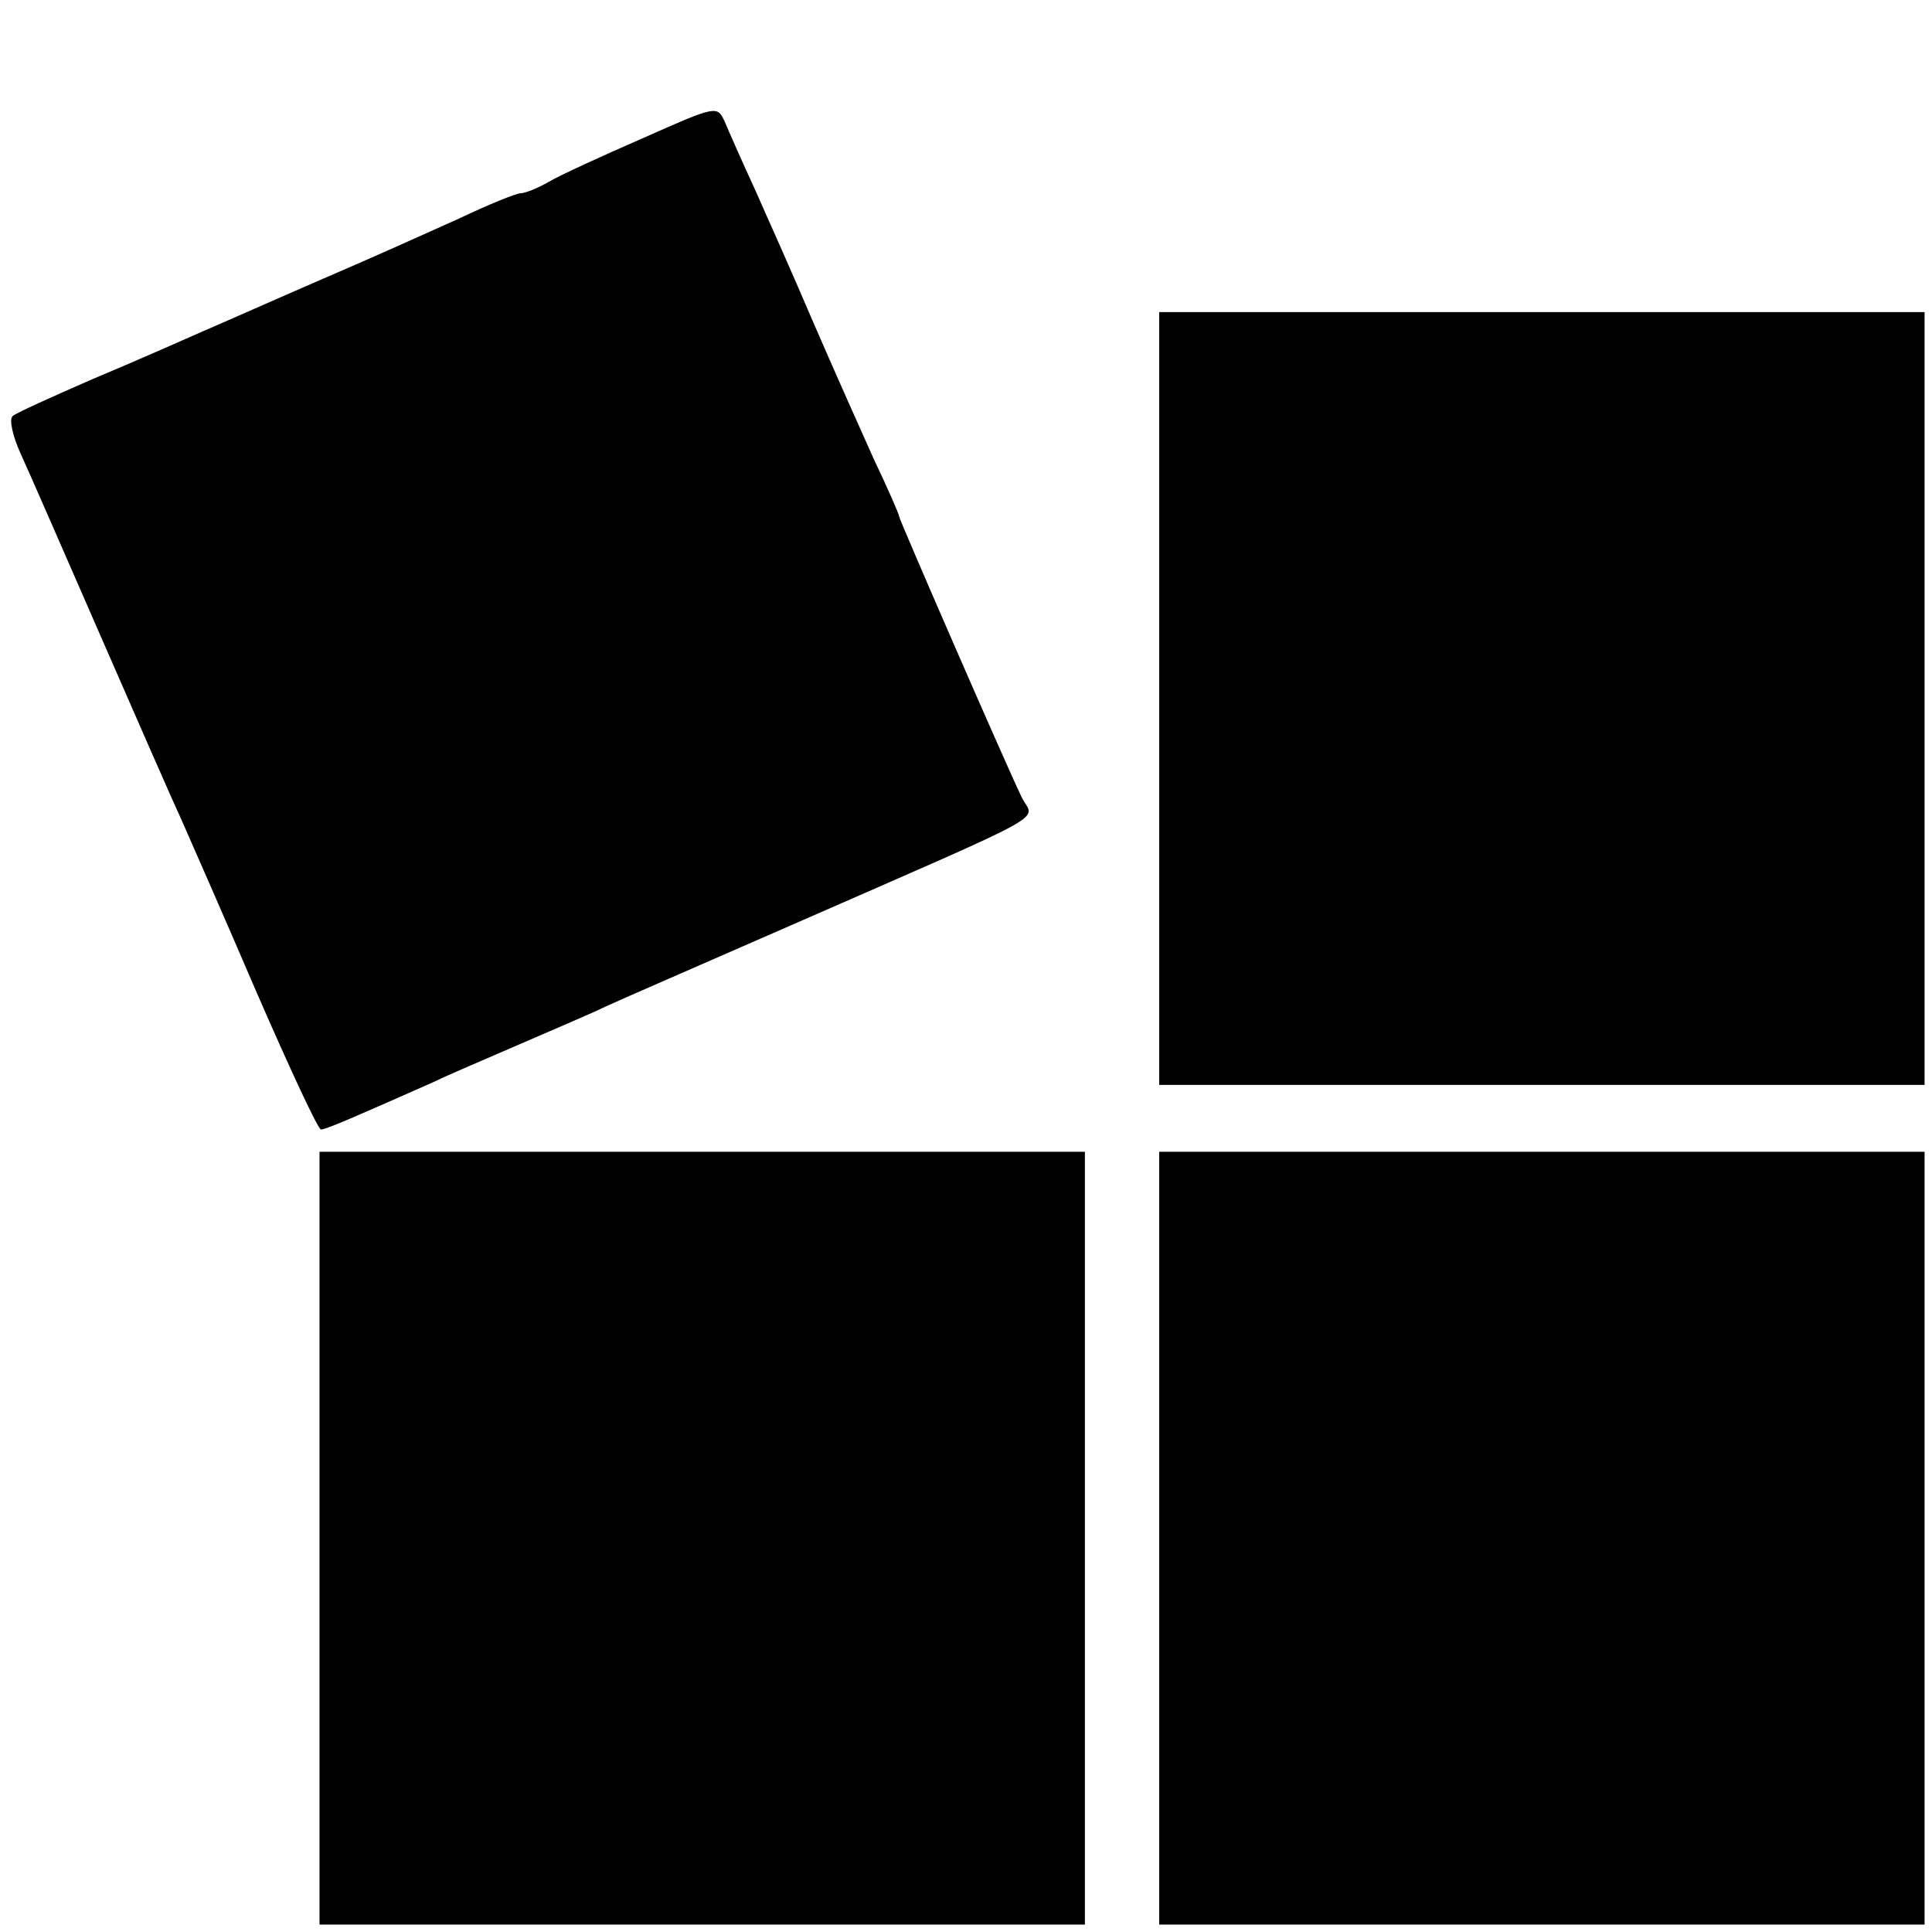 <?xml version="1.0" standalone="no"?>
<!DOCTYPE svg PUBLIC "-//W3C//DTD SVG 20010904//EN"
 "http://www.w3.org/TR/2001/REC-SVG-20010904/DTD/svg10.dtd">
<svg version="1.0" xmlns="http://www.w3.org/2000/svg"
 width="260pt" height="260pt" viewBox="0 0 260 260"
 preserveAspectRatio="xMidYMid meet">
<g transform="translate(0,260) scale(0.1,-0.1)"
fill="#000000" stroke="none">
<path d="M865 2414 c-55 -24 -112 -50 -127 -59 -14 -8 -31 -15 -37 -15 -6 0
-43 -15 -83 -34 -40 -18 -122 -55 -183 -81 -60 -26 -132 -58 -160 -70 -27 -12
-95 -42 -150 -65 -55 -24 -104 -46 -108 -50 -5 -4 0 -27 11 -51 11 -24 59
-134 107 -244 48 -110 97 -222 110 -250 12 -27 58 -132 101 -232 44 -101 82
-183 86 -183 7 0 48 18 154 65 16 8 68 30 114 50 46 20 98 42 114 50 17 8 130
57 251 110 363 159 326 139 310 172 -20 41 -165 374 -165 378 0 3 -15 37 -34
77 -18 40 -55 123 -81 183 -26 61 -62 142 -79 180 -18 39 -36 80 -41 92 -10
21 -11 21 -110 -23z"/>
<path d="M1560 1660 l0 -520 515 0 515 0 0 520 0 520 -515 0 -515 0 0 -520z"/>
<path d="M430 530 l0 -520 515 0 515 0 0 520 0 520 -515 0 -515 0 0 -520z"/>
<path d="M1560 530 l0 -520 515 0 515 0 0 520 0 520 -515 0 -515 0 0 -520z"/>
</g>
</svg>
